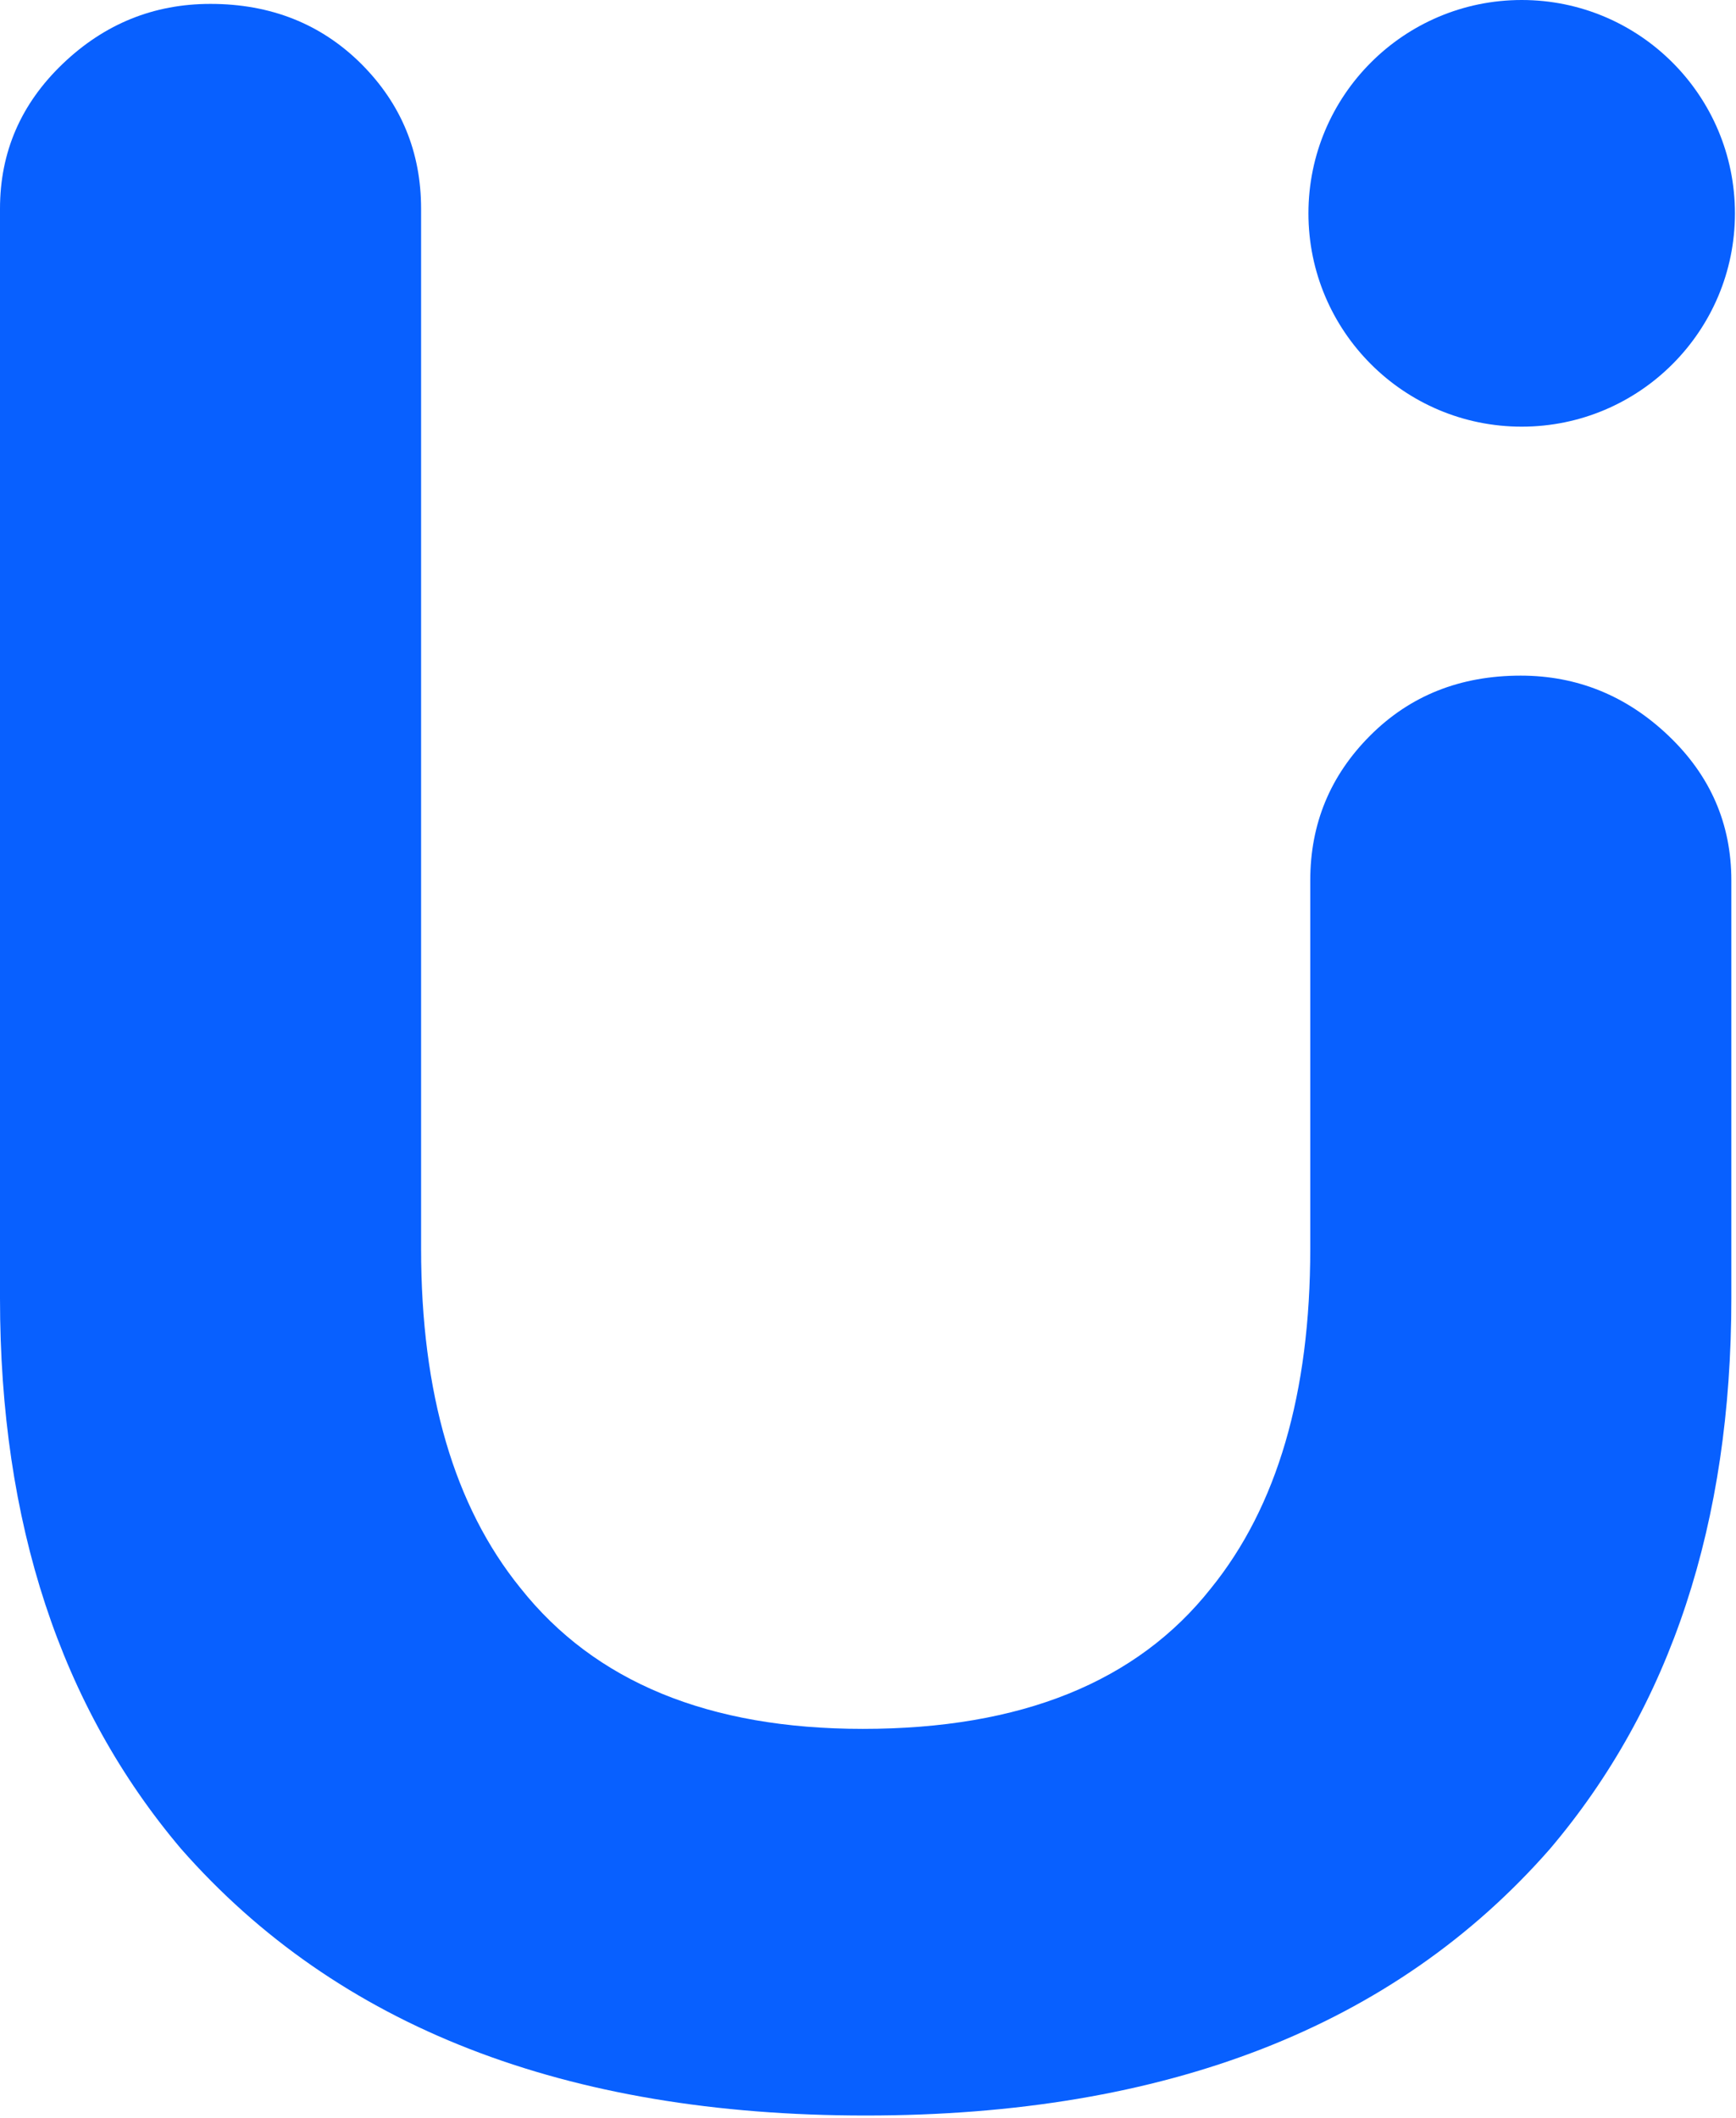 <svg width="41" height="50" viewBox="0 0 41 50" fill="none" xmlns="http://www.w3.org/2000/svg">
<path d="M20.378 40.817C24.11 40.817 26.848 39.714 28.598 37.5C30.165 35.567 30.945 32.89 30.945 29.482V20.787C30.945 19.451 31.415 18.311 32.36 17.366C33.305 16.421 34.488 15.951 35.915 15.951C37.25 15.951 38.415 16.427 39.402 17.366C40.396 18.311 40.89 19.451 40.89 20.787V30.652C40.89 35.951 39.463 40.287 36.604 43.653C32.927 47.848 27.543 49.945 20.445 49.945C13.348 49.945 7.97 47.848 4.28 43.653C1.427 40.287 0 35.951 0 30.652V4.927C0 3.592 0.494 2.451 1.482 1.506C2.47 0.561 3.634 0.092 4.97 0.092C6.396 0.092 7.585 0.567 8.53 1.506C9.476 2.451 9.945 3.592 9.945 4.927V29.476C9.945 32.89 10.726 35.561 12.293 37.494C14.049 39.707 16.738 40.817 20.378 40.817Z" fill="#0860FF"/>
<path d="M35.939 10.073C33.158 10.073 30.902 7.817 30.902 5.037C30.902 2.256 33.158 0 35.939 0C38.719 0 40.975 2.256 40.975 5.037C40.975 7.817 38.719 10.073 35.939 10.073Z" fill="#0860FF"/>
</svg>
